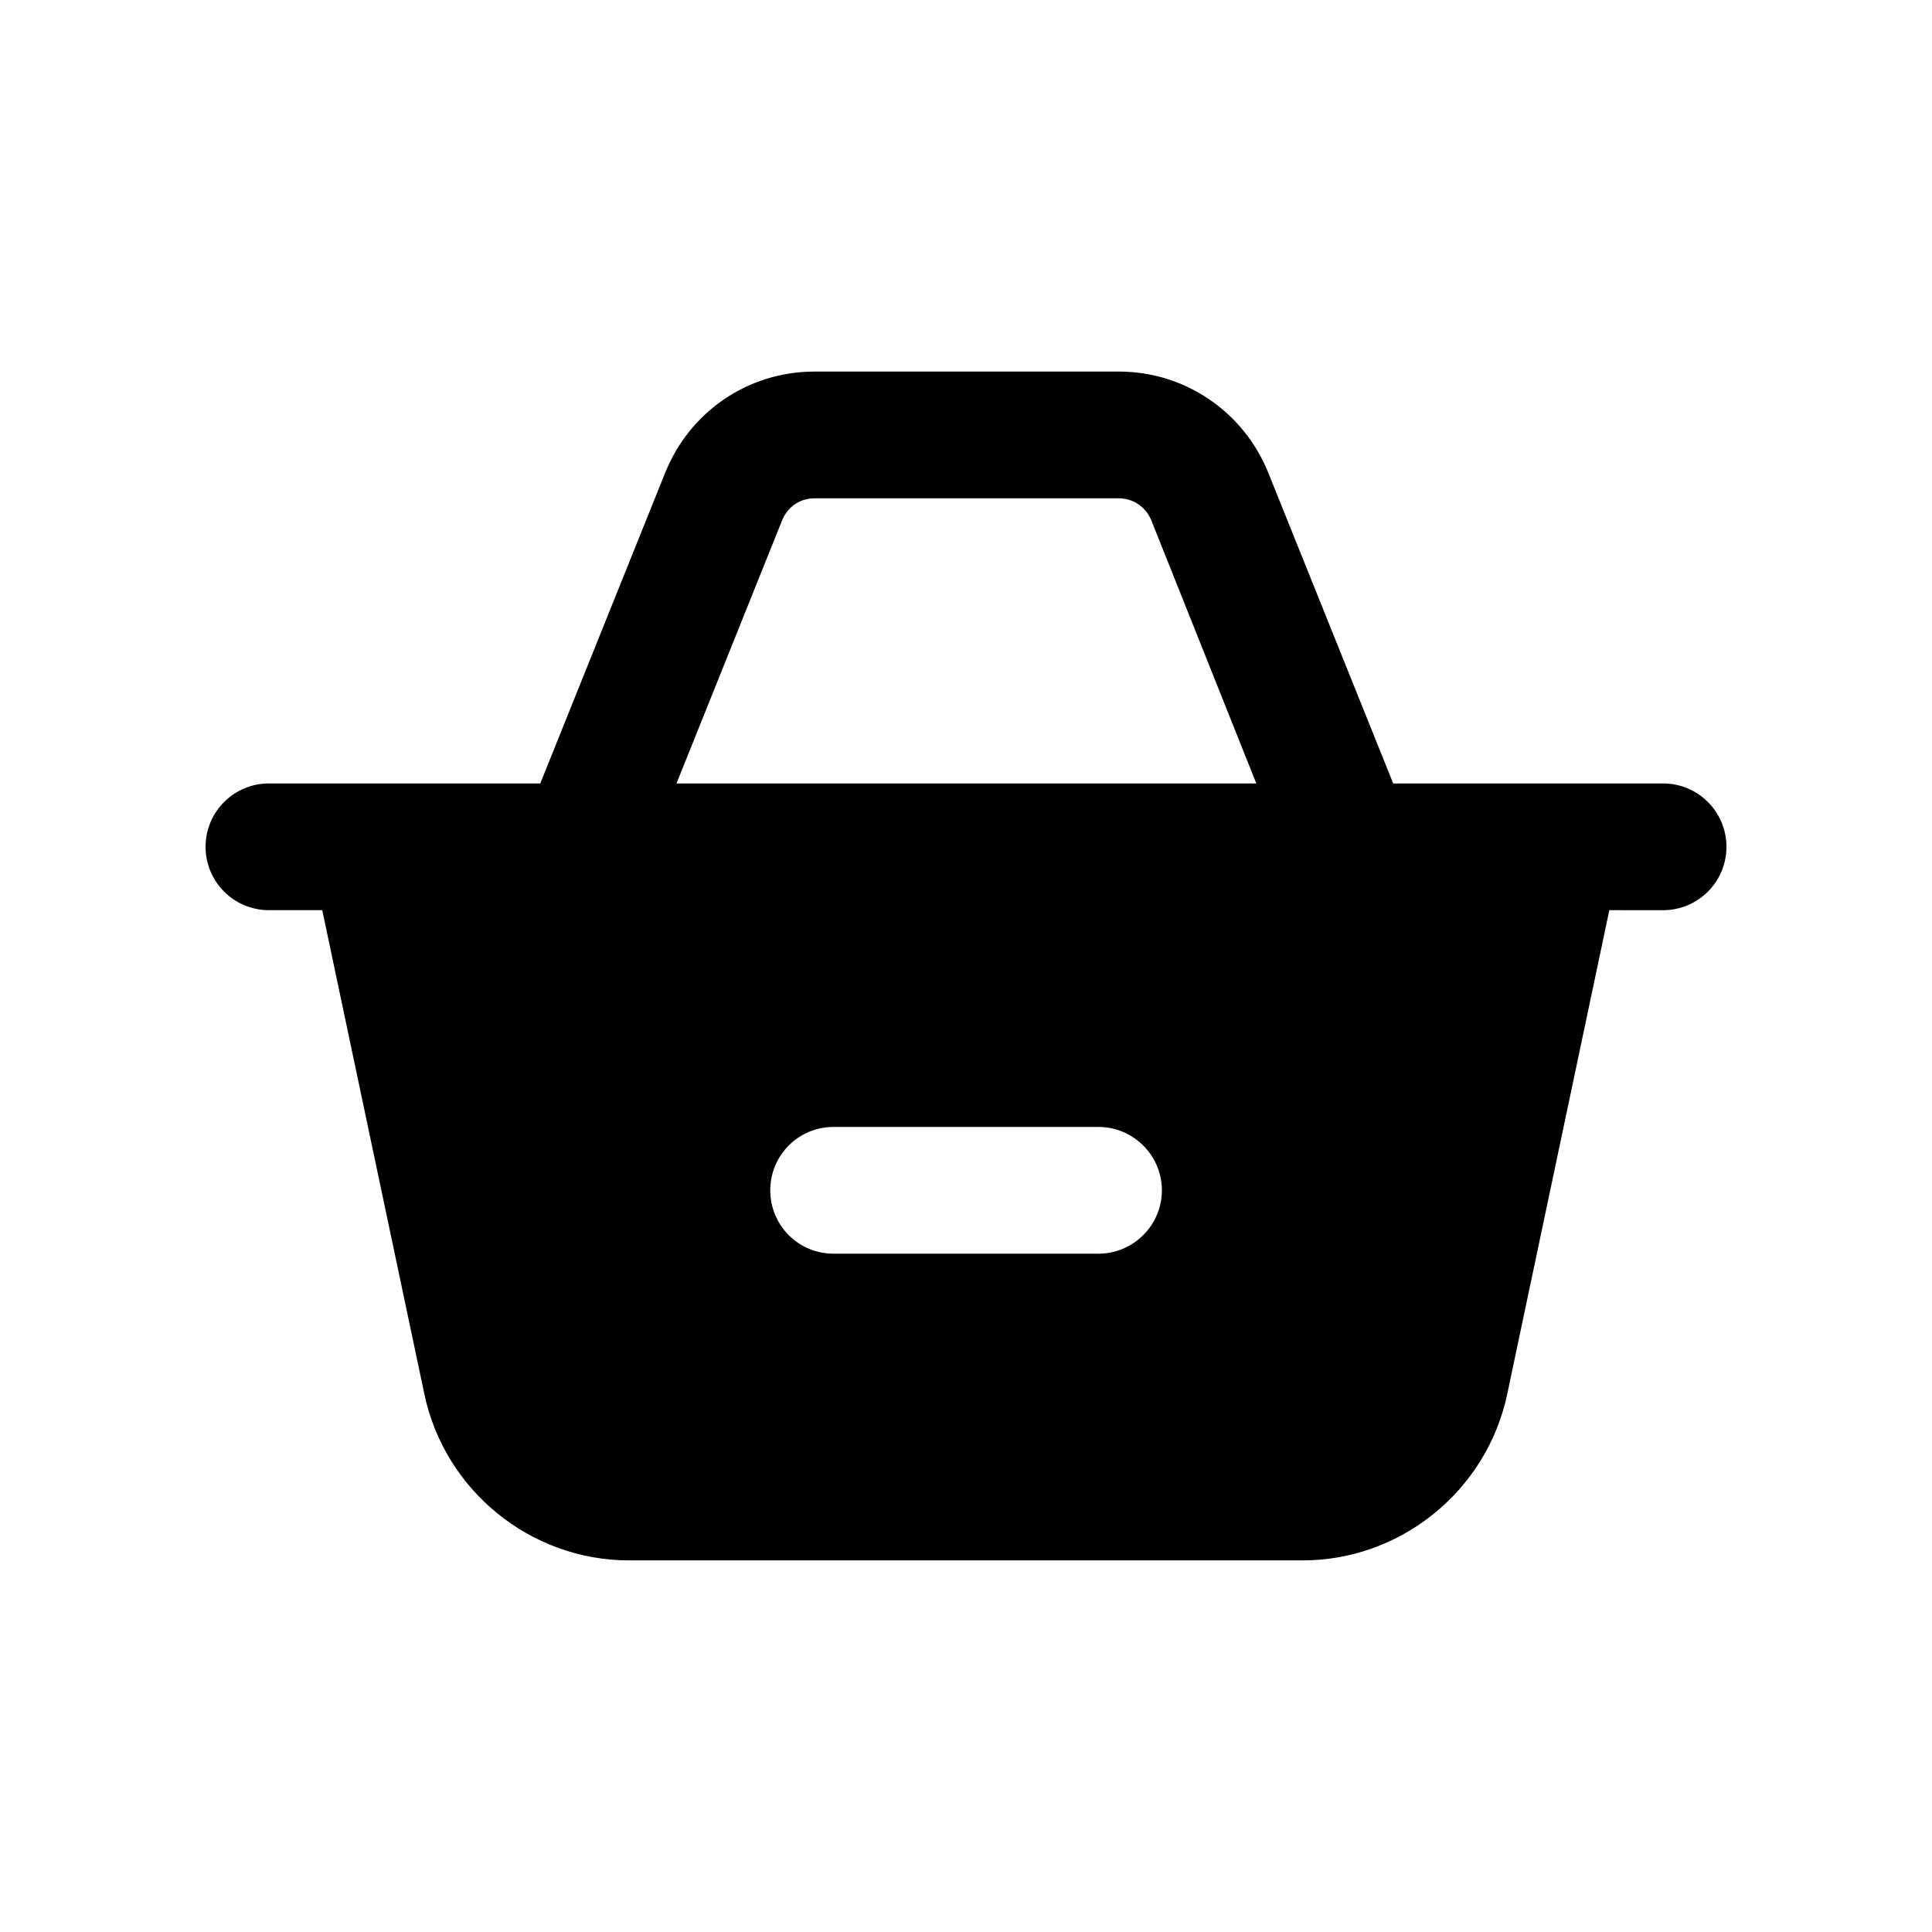<?xml version="1.0" encoding="UTF-8"?>
<!-- Uploaded to: ICON Repo, www.iconrepo.com, Generator: ICON Repo Mixer Tools -->
<svg fill="#000000" width="800px" height="800px" version="1.1" viewBox="144 144 512 512" xmlns="http://www.w3.org/2000/svg">
 <path d="m584.73 351.62h-71.516l-33.082-82.281c-6.551-16.289-22.168-26.871-39.633-26.871h-80.609c-17.633 0-33.086 10.582-39.633 26.871l-33.082 82.281h-71.906c-9.281 0-16.793 7.519-16.793 16.793 0 9.273 7.512 16.793 16.793 16.793h14.133v0.008l27.039 128.14c5.375 25.695 28.215 44.168 54.246 44.168h178.52c26.031 0 48.867-18.473 54.242-44.168l27.039-128.14v-0.008l14.246 0.004c9.281 0 16.793-7.519 16.793-16.793 0-9.277-7.512-16.797-16.793-16.797zm-233.41-69.852c1.512-3.527 4.703-5.711 8.566-5.711h80.609c3.695 0 7.055 2.184 8.566 5.711l27.875 69.855h-153.66zm83.801 194.47h-70.199c-9.406 0-16.793-7.559-16.793-16.793s7.391-16.793 16.793-16.793h70.199c9.234 0 16.793 7.559 16.793 16.793s-7.555 16.793-16.793 16.793z"/>
</svg>